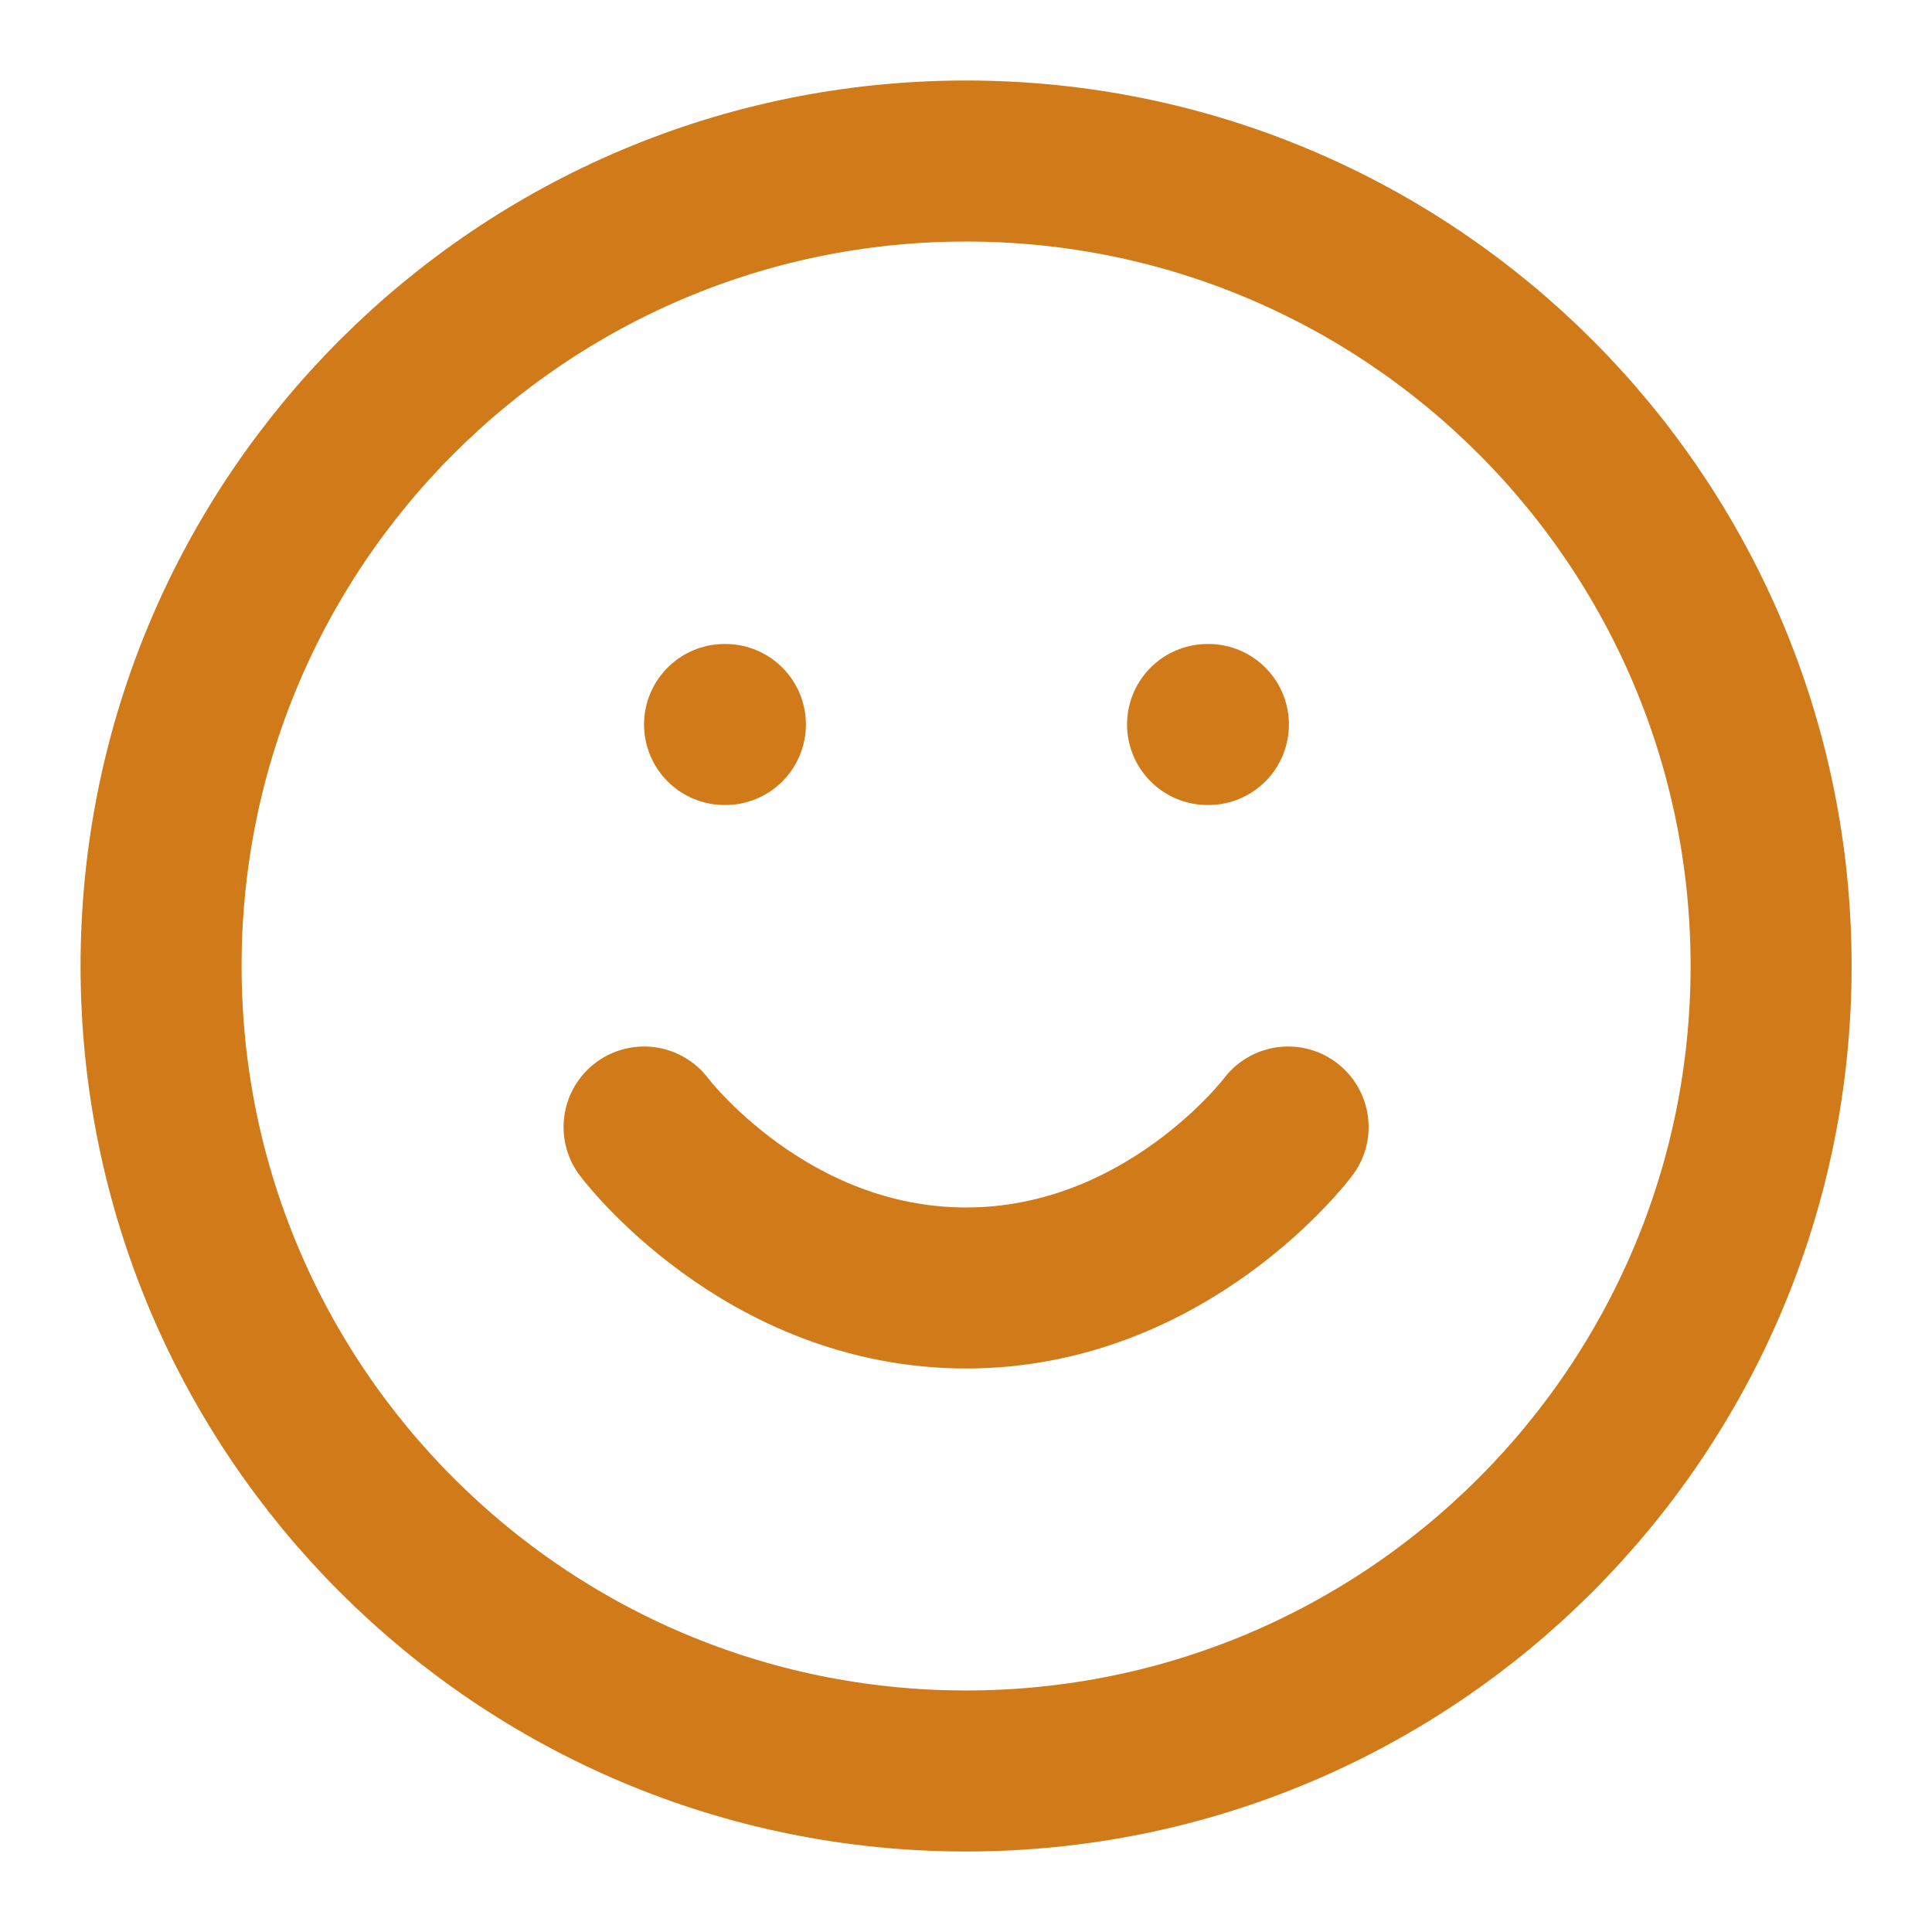 <?xml version="1.0" encoding="UTF-8"?><svg width="32" height="32" viewBox="0 0 32 32" fill="none" xmlns="http://www.w3.org/2000/svg">
<path d="M16.001 29.333C23.365 29.333 29.335 23.364 29.335 16C29.335 8.636 23.365 2.667 16.001 2.667C8.638 2.667 2.668 8.636 2.668 16C2.668 23.364 8.638 29.333 16.001 29.333Z" stroke="#D17A19" stroke-width="2.667" stroke-linecap="round" stroke-linejoin="round"/>
<path d="M10.668 18.667C10.668 18.667 12.668 21.333 16.001 21.333C19.335 21.333 21.335 18.667 21.335 18.667M12.001 12H12.015M20.001 12H20.015" stroke="#D17A19" stroke-width="2.667" stroke-linecap="round" stroke-linejoin="round"/>
</svg>
